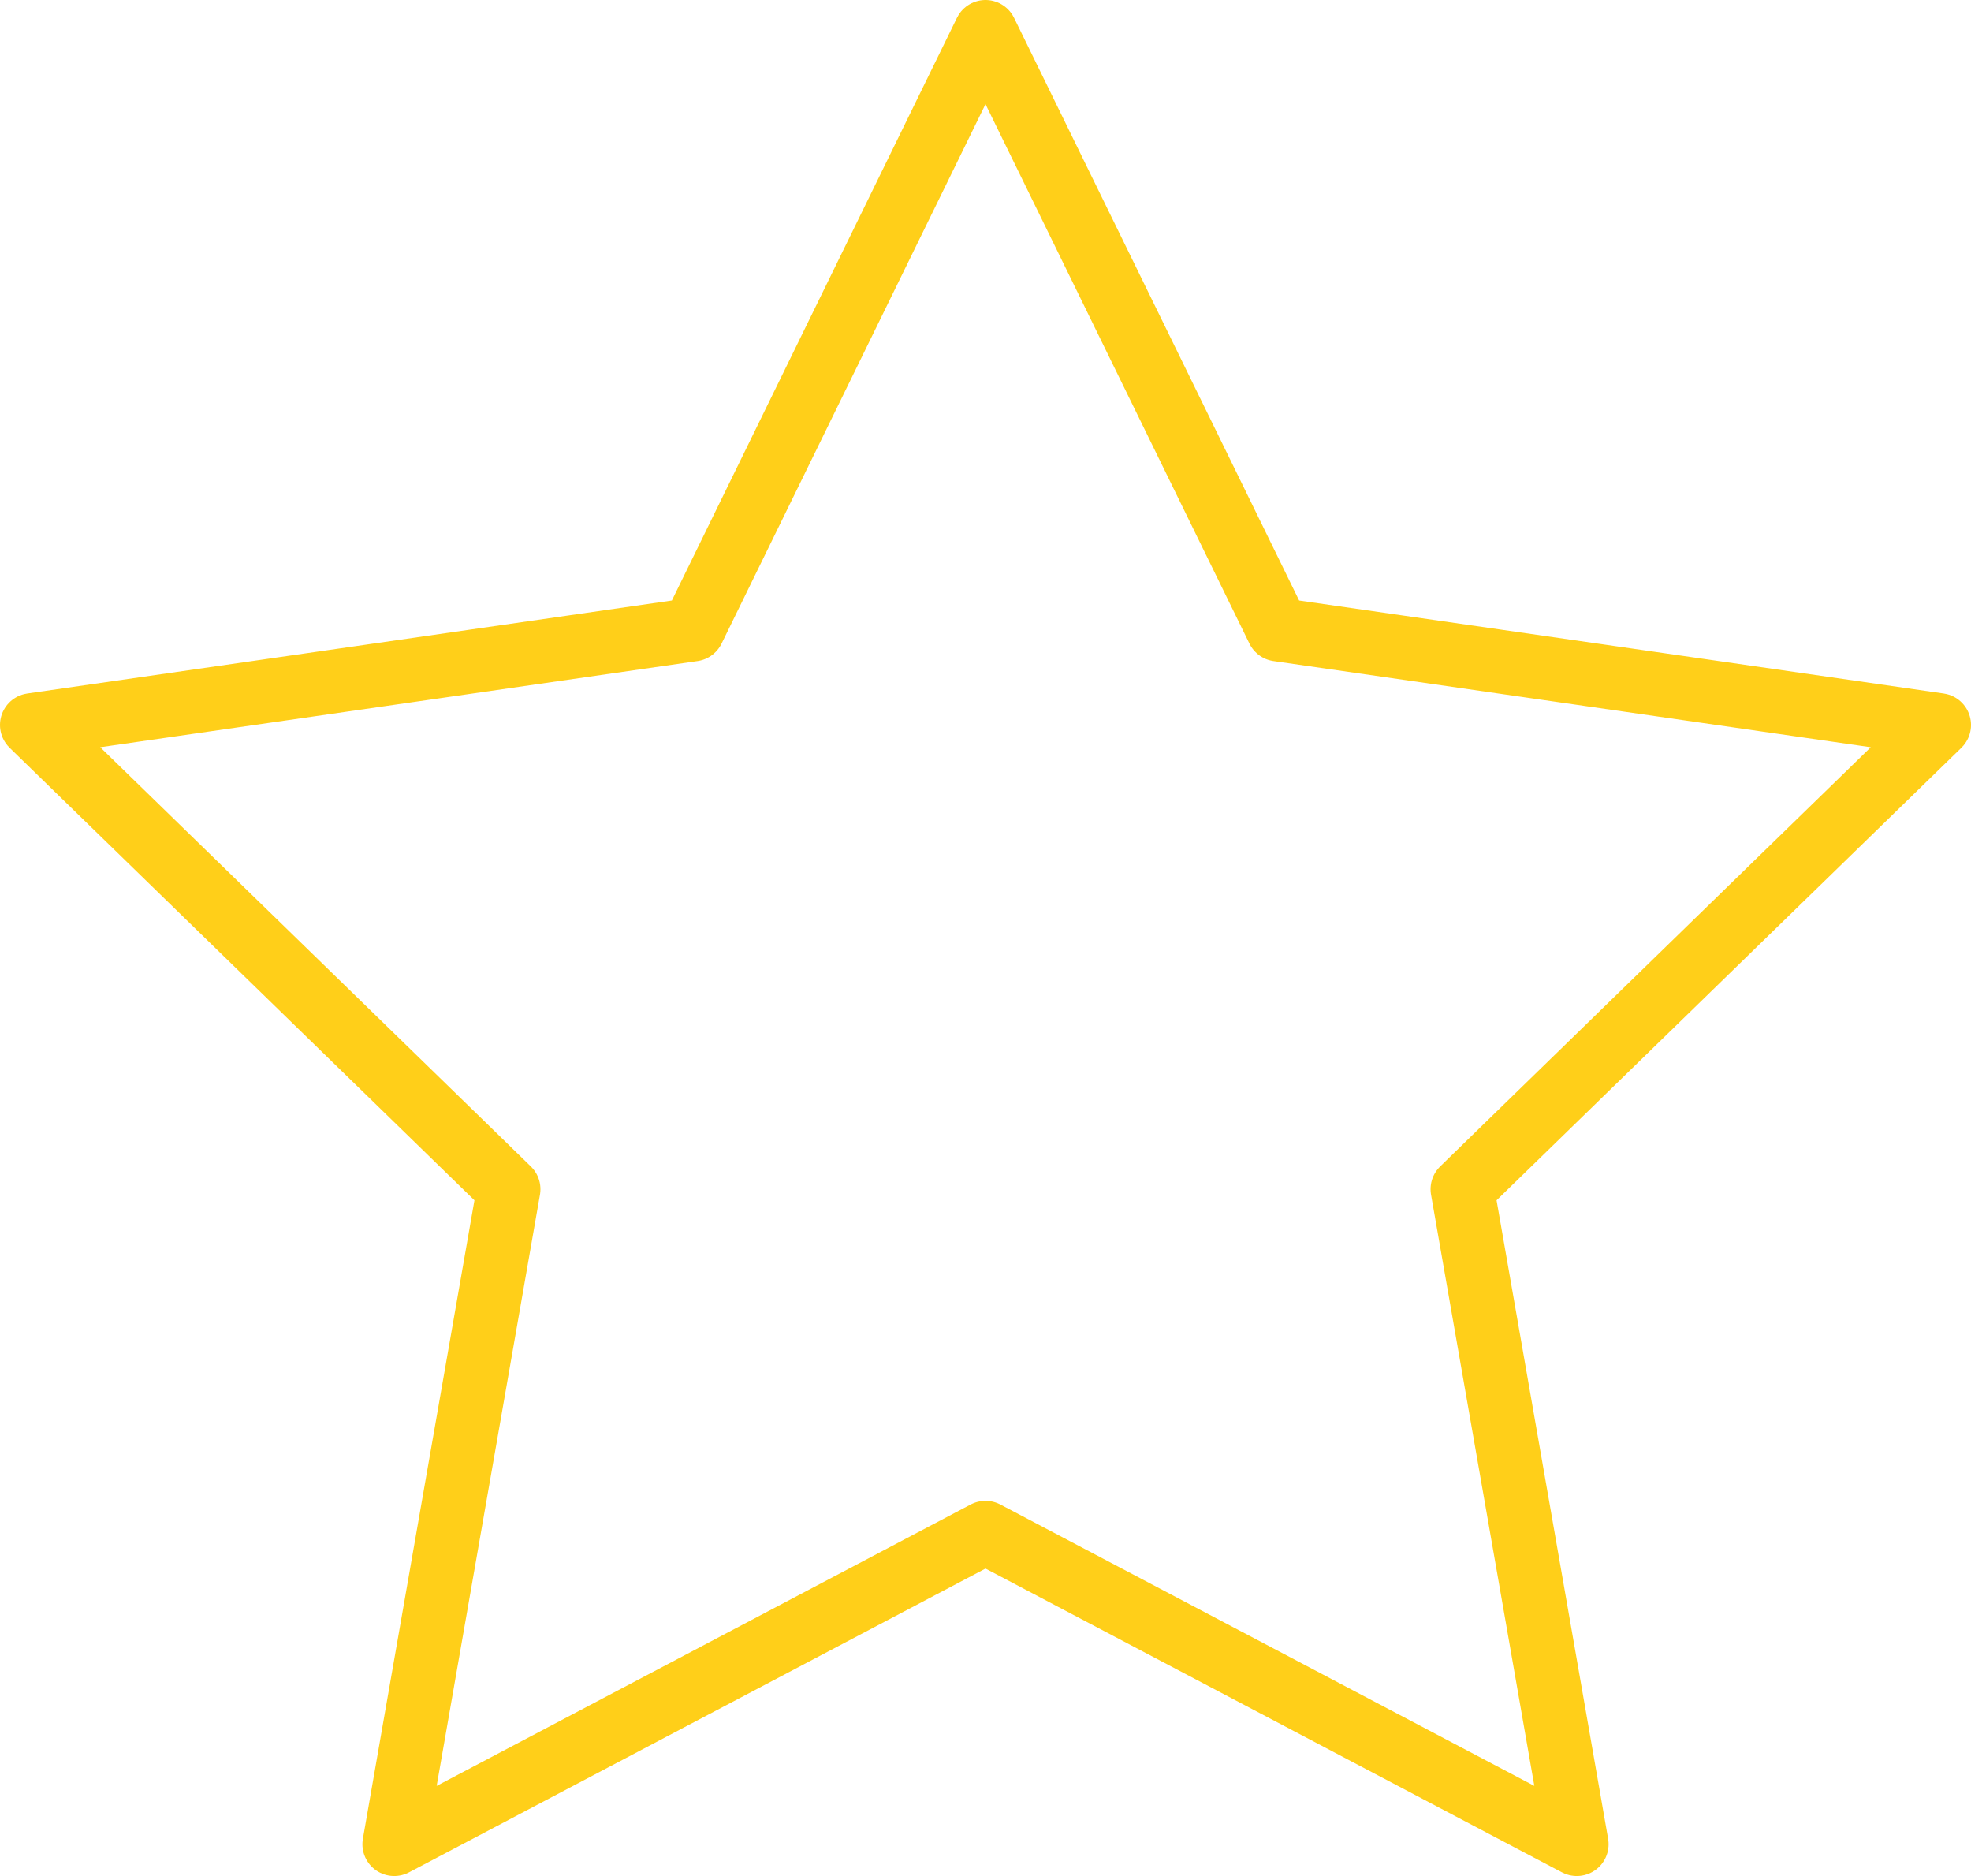 <?xml version="1.0" encoding="UTF-8"?> <!-- Generator: Adobe Illustrator 24.3.0, SVG Export Plug-In . SVG Version: 6.00 Build 0) --> <svg xmlns="http://www.w3.org/2000/svg" xmlns:xlink="http://www.w3.org/1999/xlink" version="1.1" id="Ebene_1" x="0px" y="0px" viewBox="0 0 31 29.5" style="enable-background:new 0 0 31 29.5;" xml:space="preserve"> <style type="text/css"> .st0{fill:none;stroke:#FFCF19;stroke-linecap:round;stroke-linejoin:round;} </style> <path class="st0" d="M15.5,0.5l4.6,9.4l10.4,1.5L23,18.7L24.8,29l-9.3-4.9L6.2,29L8,18.7l-7.5-7.3l10.4-1.5L15.5,0.5z"></path> </svg> 